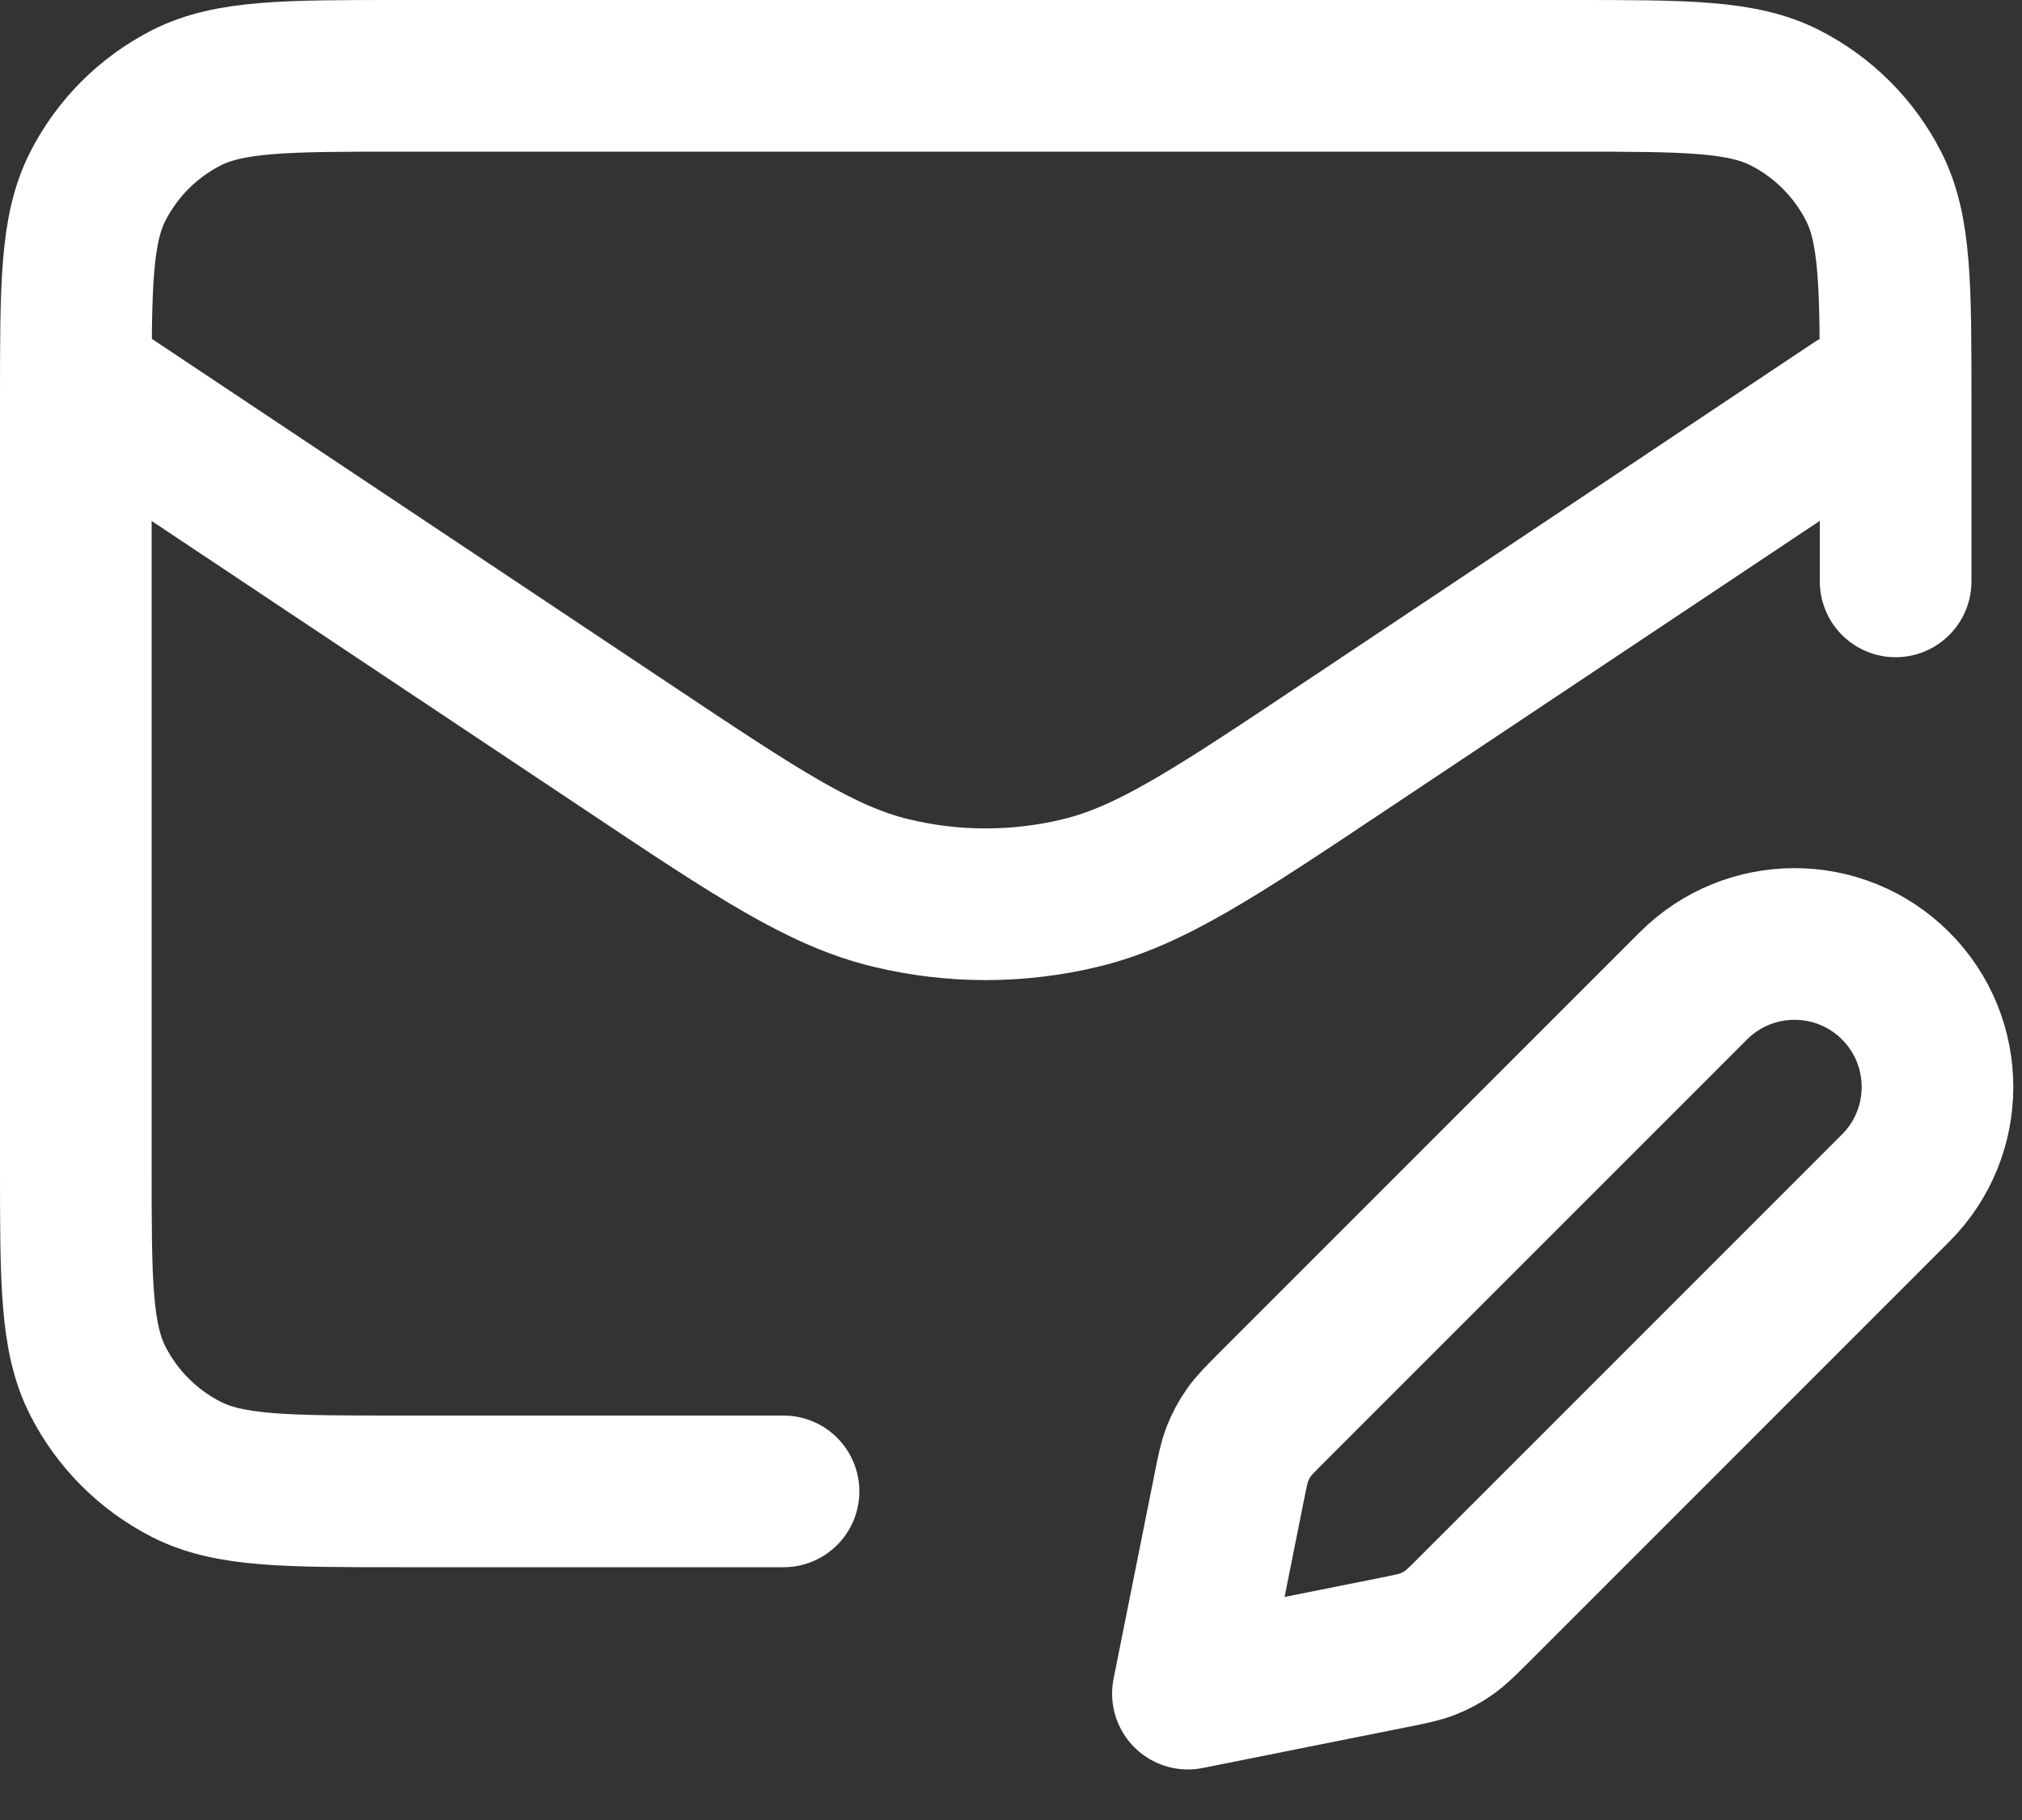 <svg width="20" height="18" viewBox="0 0 20 18" fill="none" xmlns="http://www.w3.org/2000/svg">
<rect x="0" y="0" width="20" height="18" fill="#333333" stroke="none"/>
<path d="M7.75 14.75H3.95C2.83 14.75 2.27 14.75 1.842 14.532C1.466 14.34 1.16 14.034 0.968 13.658C0.75 13.23 0.75 12.67 0.75 11.55V3.95C0.75 2.83 0.75 2.27 0.968 1.842C1.16 1.466 1.466 1.16 1.842 0.968C2.27 0.75 2.83 0.75 3.95 0.75H15.55C16.67 0.75 17.23 0.75 17.658 0.968C18.034 1.16 18.34 1.466 18.532 1.842C18.75 2.27 18.75 2.83 18.75 3.95V5.75M18.357 4.012L13.3 7.383C12.017 8.239 11.375 8.667 10.682 8.833C10.069 8.98 9.43 8.98 8.818 8.833C8.124 8.667 7.483 8.239 6.2 7.383L0.897 3.849M11.75 16.75L13.775 16.345C13.951 16.31 14.04 16.292 14.122 16.26C14.195 16.231 14.265 16.194 14.329 16.149C14.402 16.098 14.465 16.035 14.593 15.907L18.75 11.75C19.302 11.198 19.302 10.302 18.75 9.75C18.198 9.198 17.302 9.198 16.75 9.75L12.593 13.907C12.465 14.035 12.402 14.098 12.351 14.171C12.306 14.235 12.269 14.305 12.24 14.378C12.208 14.46 12.19 14.549 12.155 14.725L11.75 16.75Z" stroke="white" stroke-width="1.5" stroke-linecap="round" stroke-linejoin="round"/>
</svg>
